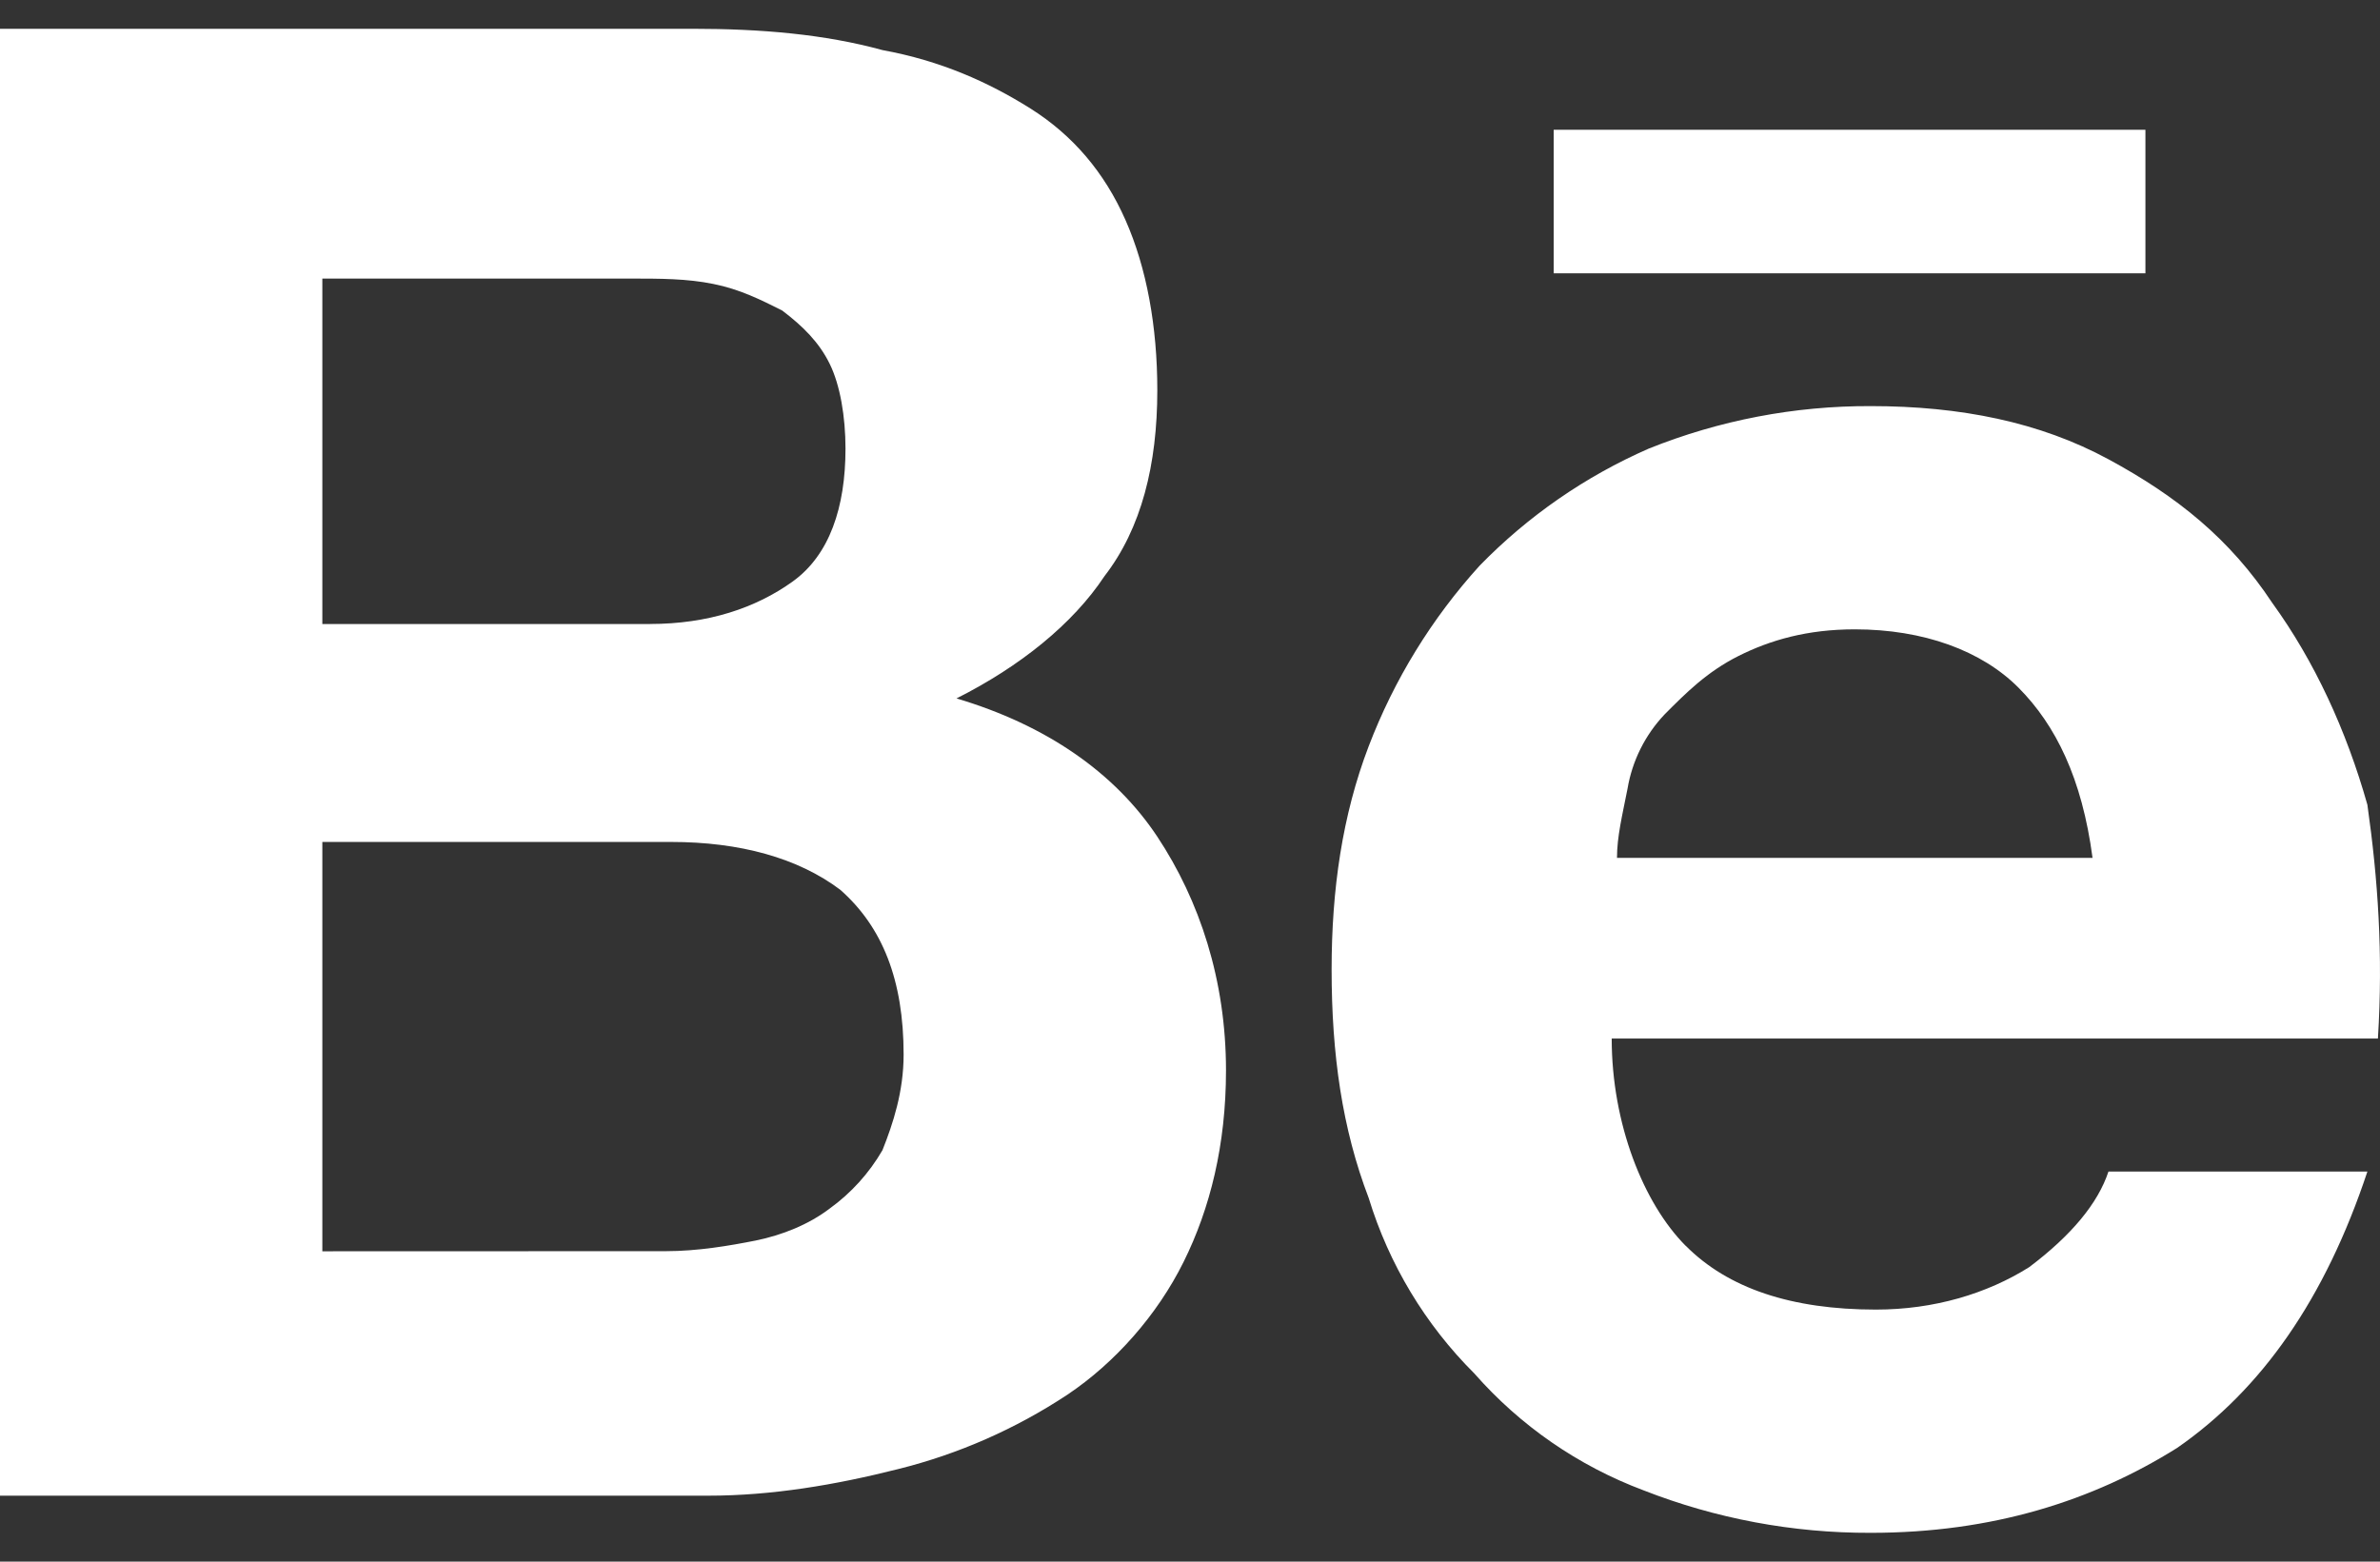 <svg width="64" height="42" viewBox="0 0 64 42" fill="none" xmlns="http://www.w3.org/2000/svg">
<rect x="0" y="0" width="64" height="42" fill="#333333" stroke="none"/>
<path d="M18.616 0.774C20.462 0.774 22.17 0.919 23.73 1.347C25.294 1.633 26.573 2.205 27.709 2.918C28.847 3.635 29.7 4.635 30.266 5.92C30.835 7.206 31.121 8.781 31.121 10.494C31.121 12.497 30.694 14.21 29.7 15.496C28.847 16.784 27.426 17.926 25.721 18.784C28.137 19.5 29.983 20.786 31.121 22.502C32.257 24.216 32.968 26.36 32.968 28.79C32.968 30.792 32.54 32.505 31.829 33.936C31.121 35.366 29.983 36.652 28.703 37.51C27.312 38.429 25.776 39.106 24.158 39.509C22.453 39.94 20.748 40.226 19.044 40.226H0V0.774H18.616ZM17.478 16.782C19.041 16.782 20.321 16.354 21.315 15.64C22.309 14.927 22.736 13.638 22.736 12.066C22.736 11.208 22.592 10.353 22.309 9.781C22.026 9.208 21.598 8.778 21.032 8.35C20.462 8.064 19.893 7.778 19.183 7.637C18.472 7.492 17.764 7.492 16.909 7.492H8.668V16.784H17.481L17.478 16.782ZM17.905 33.65C18.758 33.65 19.61 33.505 20.321 33.364C21.032 33.219 21.742 32.936 22.309 32.505C22.888 32.087 23.372 31.552 23.73 30.934C24.014 30.22 24.299 29.362 24.299 28.362C24.299 26.36 23.73 24.93 22.595 23.93C21.456 23.072 19.893 22.644 18.047 22.644H8.668V33.653L17.905 33.65ZM45.331 33.505C46.467 34.649 48.171 35.221 50.445 35.221C52.008 35.221 53.43 34.794 54.566 34.08C55.704 33.222 56.415 32.364 56.698 31.509H63.661C62.523 34.935 60.818 37.365 58.547 38.94C56.27 40.367 53.572 41.225 50.304 41.225C48.213 41.232 46.14 40.844 44.193 40.081C42.441 39.424 40.879 38.344 39.645 36.938C38.325 35.622 37.35 34.001 36.805 32.219C36.094 30.361 35.808 28.362 35.808 26.074C35.808 23.93 36.094 21.93 36.805 20.07C37.489 18.279 38.501 16.632 39.789 15.213C41.087 13.88 42.63 12.812 44.334 12.066C46.232 11.303 48.259 10.915 50.304 10.922C52.719 10.922 54.852 11.352 56.698 12.352C58.547 13.352 59.966 14.496 61.101 16.212C62.24 17.784 63.095 19.642 63.661 21.644C63.944 23.644 64.086 25.646 63.944 27.931H43.34C43.34 30.22 44.193 32.364 45.331 33.508V33.505ZM54.282 18.498C53.288 17.498 51.725 16.926 49.876 16.926C48.599 16.926 47.602 17.215 46.75 17.642C45.898 18.07 45.331 18.642 44.762 19.214C44.238 19.767 43.891 20.463 43.765 21.214C43.624 21.93 43.482 22.502 43.482 23.072H56.27C55.987 20.928 55.276 19.5 54.282 18.498ZM41.777 3.49H57.692V7.351H41.78V3.49H41.777Z" fill="white"/>
</svg>
